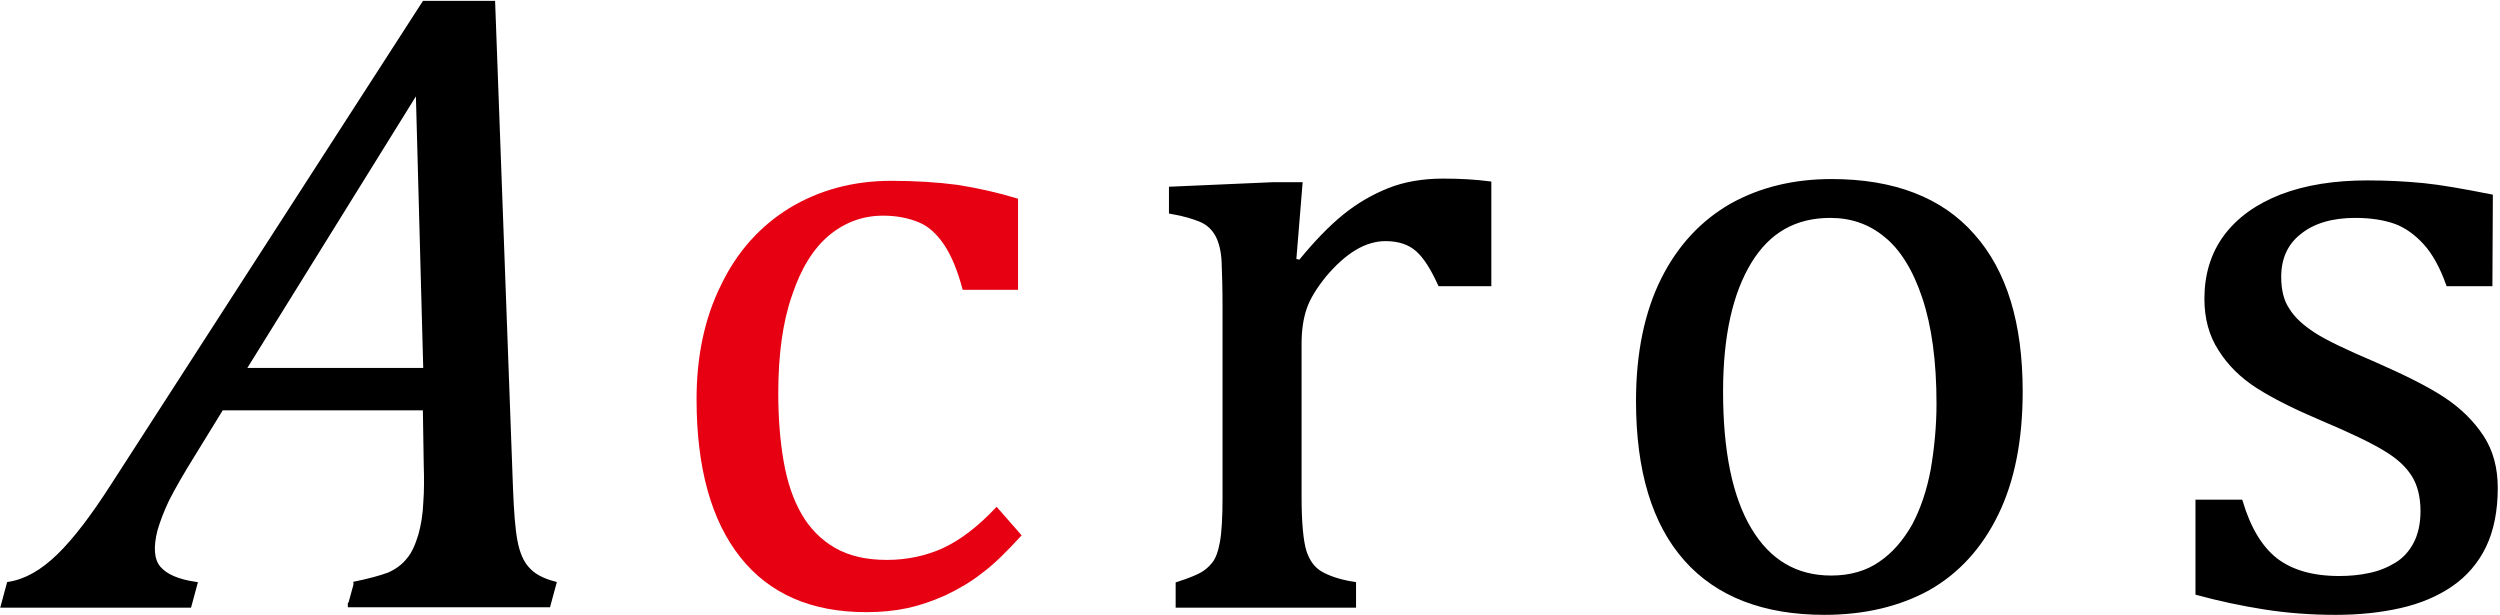 <?xml version="1.0" encoding="utf-8"?>
<!-- Generator: Adobe Illustrator 25.4.1, SVG Export Plug-In . SVG Version: 6.00 Build 0)  -->
<svg version="1.1" id="レイヤー_1" xmlns="http://www.w3.org/2000/svg" xmlns:xlink="http://www.w3.org/1999/xlink" x="0px"
	 y="0px" viewBox="0 0 559.9 137.8" style="enable-background:new 0 0 559.9 137.8;" xml:space="preserve">
<style type="text/css">
	.st0{fill:#E60012;}
	.st1{stroke:#000000;stroke-miterlimit:10;}
</style>
<g>
	<path class="st0" d="M228,44.5v20.4h-12.4c-1.1-4.2-2.5-7.6-4.1-10s-3.5-4.2-5.7-5.1s-4.8-1.5-8-1.5c-4.6,0-8.6,1.5-12.1,4.4
		s-6.3,7.4-8.3,13.4c-2.1,6-3.1,13.3-3.1,22c0,5.5,0.4,10.6,1.2,15.2s2.1,8.5,4,11.8s4.4,5.8,7.5,7.6c3.1,1.8,7,2.7,11.6,2.7
		c4.5,0,8.7-0.9,12.5-2.6c3.9-1.8,7.9-4.8,12.1-9.3l5.6,6.4c-3.3,3.6-6.2,6.5-8.8,8.4c-2.5,2-5.3,3.6-8.2,5
		c-2.9,1.3-5.8,2.3-8.6,2.9c-2.8,0.6-5.9,0.9-9.2,0.9c-12.3,0-21.7-4.1-28.2-12.3s-9.8-20-9.8-35.4c0-9.6,1.8-18.2,5.5-25.6
		c3.6-7.5,8.8-13.2,15.3-17.2c6.6-4,14.2-6.1,22.8-6.1c5.3,0,10.3,0.3,14.8,0.9C218.9,42.1,223.4,43.1,228,44.5z"/>
	<path class="st1" d="M289.8,58.4l1.4,0.3c3.6-4.4,6.9-7.8,10-10.3s6.4-4.4,9.9-5.8c3.5-1.4,7.6-2.1,12.1-2.1
		c3.8,0,7.2,0.2,10.3,0.6v22.5h-11c-1.6-3.5-3.2-6.1-5-7.7c-1.8-1.6-4.2-2.4-7.2-2.4c-2.3,0-4.7,0.7-7,2.1c-2.3,1.4-4.5,3.4-6.7,6
		c-2.1,2.6-3.6,5-4.4,7.3s-1.2,5-1.2,8.1v34.2c0,5.9,0.4,10,1.1,12.3c0.7,2.2,1.9,3.9,3.6,4.9c1.7,1,4.2,1.9,7.5,2.4v4.8h-39.4v-4.8
		c2.5-0.8,4.2-1.5,5.3-2.1s2-1.4,2.8-2.4s1.4-2.6,1.8-4.8s0.6-5.5,0.6-10.1V68.9c0-4.2-0.1-7.5-0.2-10.1c-0.1-2.5-0.6-4.6-1.4-6.1
		s-2-2.7-3.6-3.4s-3.9-1.4-6.8-1.9v-5.1l22.9-1h6L289.8,58.4z"/>
	<path class="st1" d="M408.6,137.2c-13.5,0-23.9-4-31-12s-10.7-19.8-10.7-35.4c0-10.7,1.9-19.8,5.6-27.2s8.9-12.9,15.4-16.6
		c6.5-3.6,13.9-5.4,22.3-5.4c13.9,0,24.5,4.1,31.6,12.2c7.2,8.1,10.7,19.7,10.7,34.9c0,10.8-1.8,19.9-5.4,27.3s-8.7,13-15.2,16.7
		C425.4,135.3,417.6,137.2,408.6,137.2z M385.4,87.7c0,13.4,2.1,23.7,6.4,30.9c4.3,7.2,10.4,10.8,18.3,10.8c4.4,0,8.1-1.1,11.1-3.2
		c3.1-2.1,5.5-5,7.5-8.5c1.9-3.6,3.3-7.7,4.2-12.5c0.8-4.7,1.3-9.7,1.3-14.8c0-9.6-1.1-17.5-3.2-23.8s-5-11-8.6-13.9
		c-3.6-3-7.8-4.4-12.5-4.4c-7.9,0-13.9,3.4-18.1,10.3S385.4,75.1,385.4,87.7z"/>
	<path class="st1" d="M557.7,63.6h-9.4c-1.4-3.9-3.1-7-5.1-9.2s-4.2-3.8-6.6-4.7c-2.5-0.9-5.5-1.4-9.1-1.4c-5.2,0-9.4,1.2-12.5,3.7
		c-3.1,2.4-4.6,5.8-4.6,10c0,3,0.6,5.5,1.9,7.4c1.2,2,3.2,3.8,5.8,5.5s7.2,3.9,13.8,6.7c6.6,2.9,11.8,5.5,15.4,7.9
		c3.6,2.4,6.4,5.2,8.5,8.4c2.1,3.2,3.1,7,3.1,11.4c0,5.1-0.9,9.5-2.6,13s-4.2,6.4-7.4,8.6s-7,3.8-11.4,4.8s-9.2,1.5-14.4,1.5
		c-5.5,0-10.8-0.4-15.9-1.2s-10.2-1.9-15-3.2v-20.4h9.6c1.8,6,4.4,10.3,7.8,13c3.5,2.7,8.2,4.1,14.3,4.1c2.3,0,4.6-0.2,6.9-0.7
		s4.2-1.3,6-2.4s3.2-2.7,4.2-4.6s1.6-4.4,1.6-7.3c0-3.3-0.7-6-2-8.1s-3.3-4-6.1-5.7c-2.7-1.7-7.6-4.1-14.5-7
		c-5.9-2.5-10.7-4.9-14.3-7.2s-6.4-5.1-8.4-8.3c-2.1-3.2-3.1-7-3.1-11.3c0-5.3,1.4-10,4.3-13.9s7.1-6.9,12.5-9
		c5.5-2.1,11.9-3.1,19.2-3.1c4.3,0,8.4,0.2,12.5,0.6c4,0.4,9,1.3,15.1,2.5L557.7,63.6L557.7,63.6z"/>
</g>
<g>
	<path class="st1" d="M79.2,130.8c3.4-0.7,6-1.4,7.9-2.1c1.8-0.8,3.3-1.9,4.4-3.3c1.2-1.4,2-3.3,2.7-5.6c0.6-2.2,1-4.6,1.1-7.2
		c0.2-2.6,0.2-5.5,0.1-8.6l-0.2-12.6H49.6l-5.9,9.6c-3,4.8-5.1,8.5-6.3,10.9c-1.2,2.5-2,4.7-2.6,6.7c-1,3.9-0.8,6.8,0.7,8.6
		c1.5,1.8,4.2,3,8.2,3.6l-1.3,4.8H0.7l1.3-4.8c3.8-0.6,7.5-2.7,11.2-6.3c3.7-3.6,7.7-8.9,12-15.6L95,0.7h15.4l4,108.9
		c0.2,5.1,0.5,9,1,11.6c0.5,2.7,1.4,4.8,2.7,6.2c1.3,1.5,3.3,2.6,6,3.3l-1.3,4.8H77.9 M54.5,82.9h40.8l-1.7-63L54.5,82.9z"/>
</g>
</svg>
